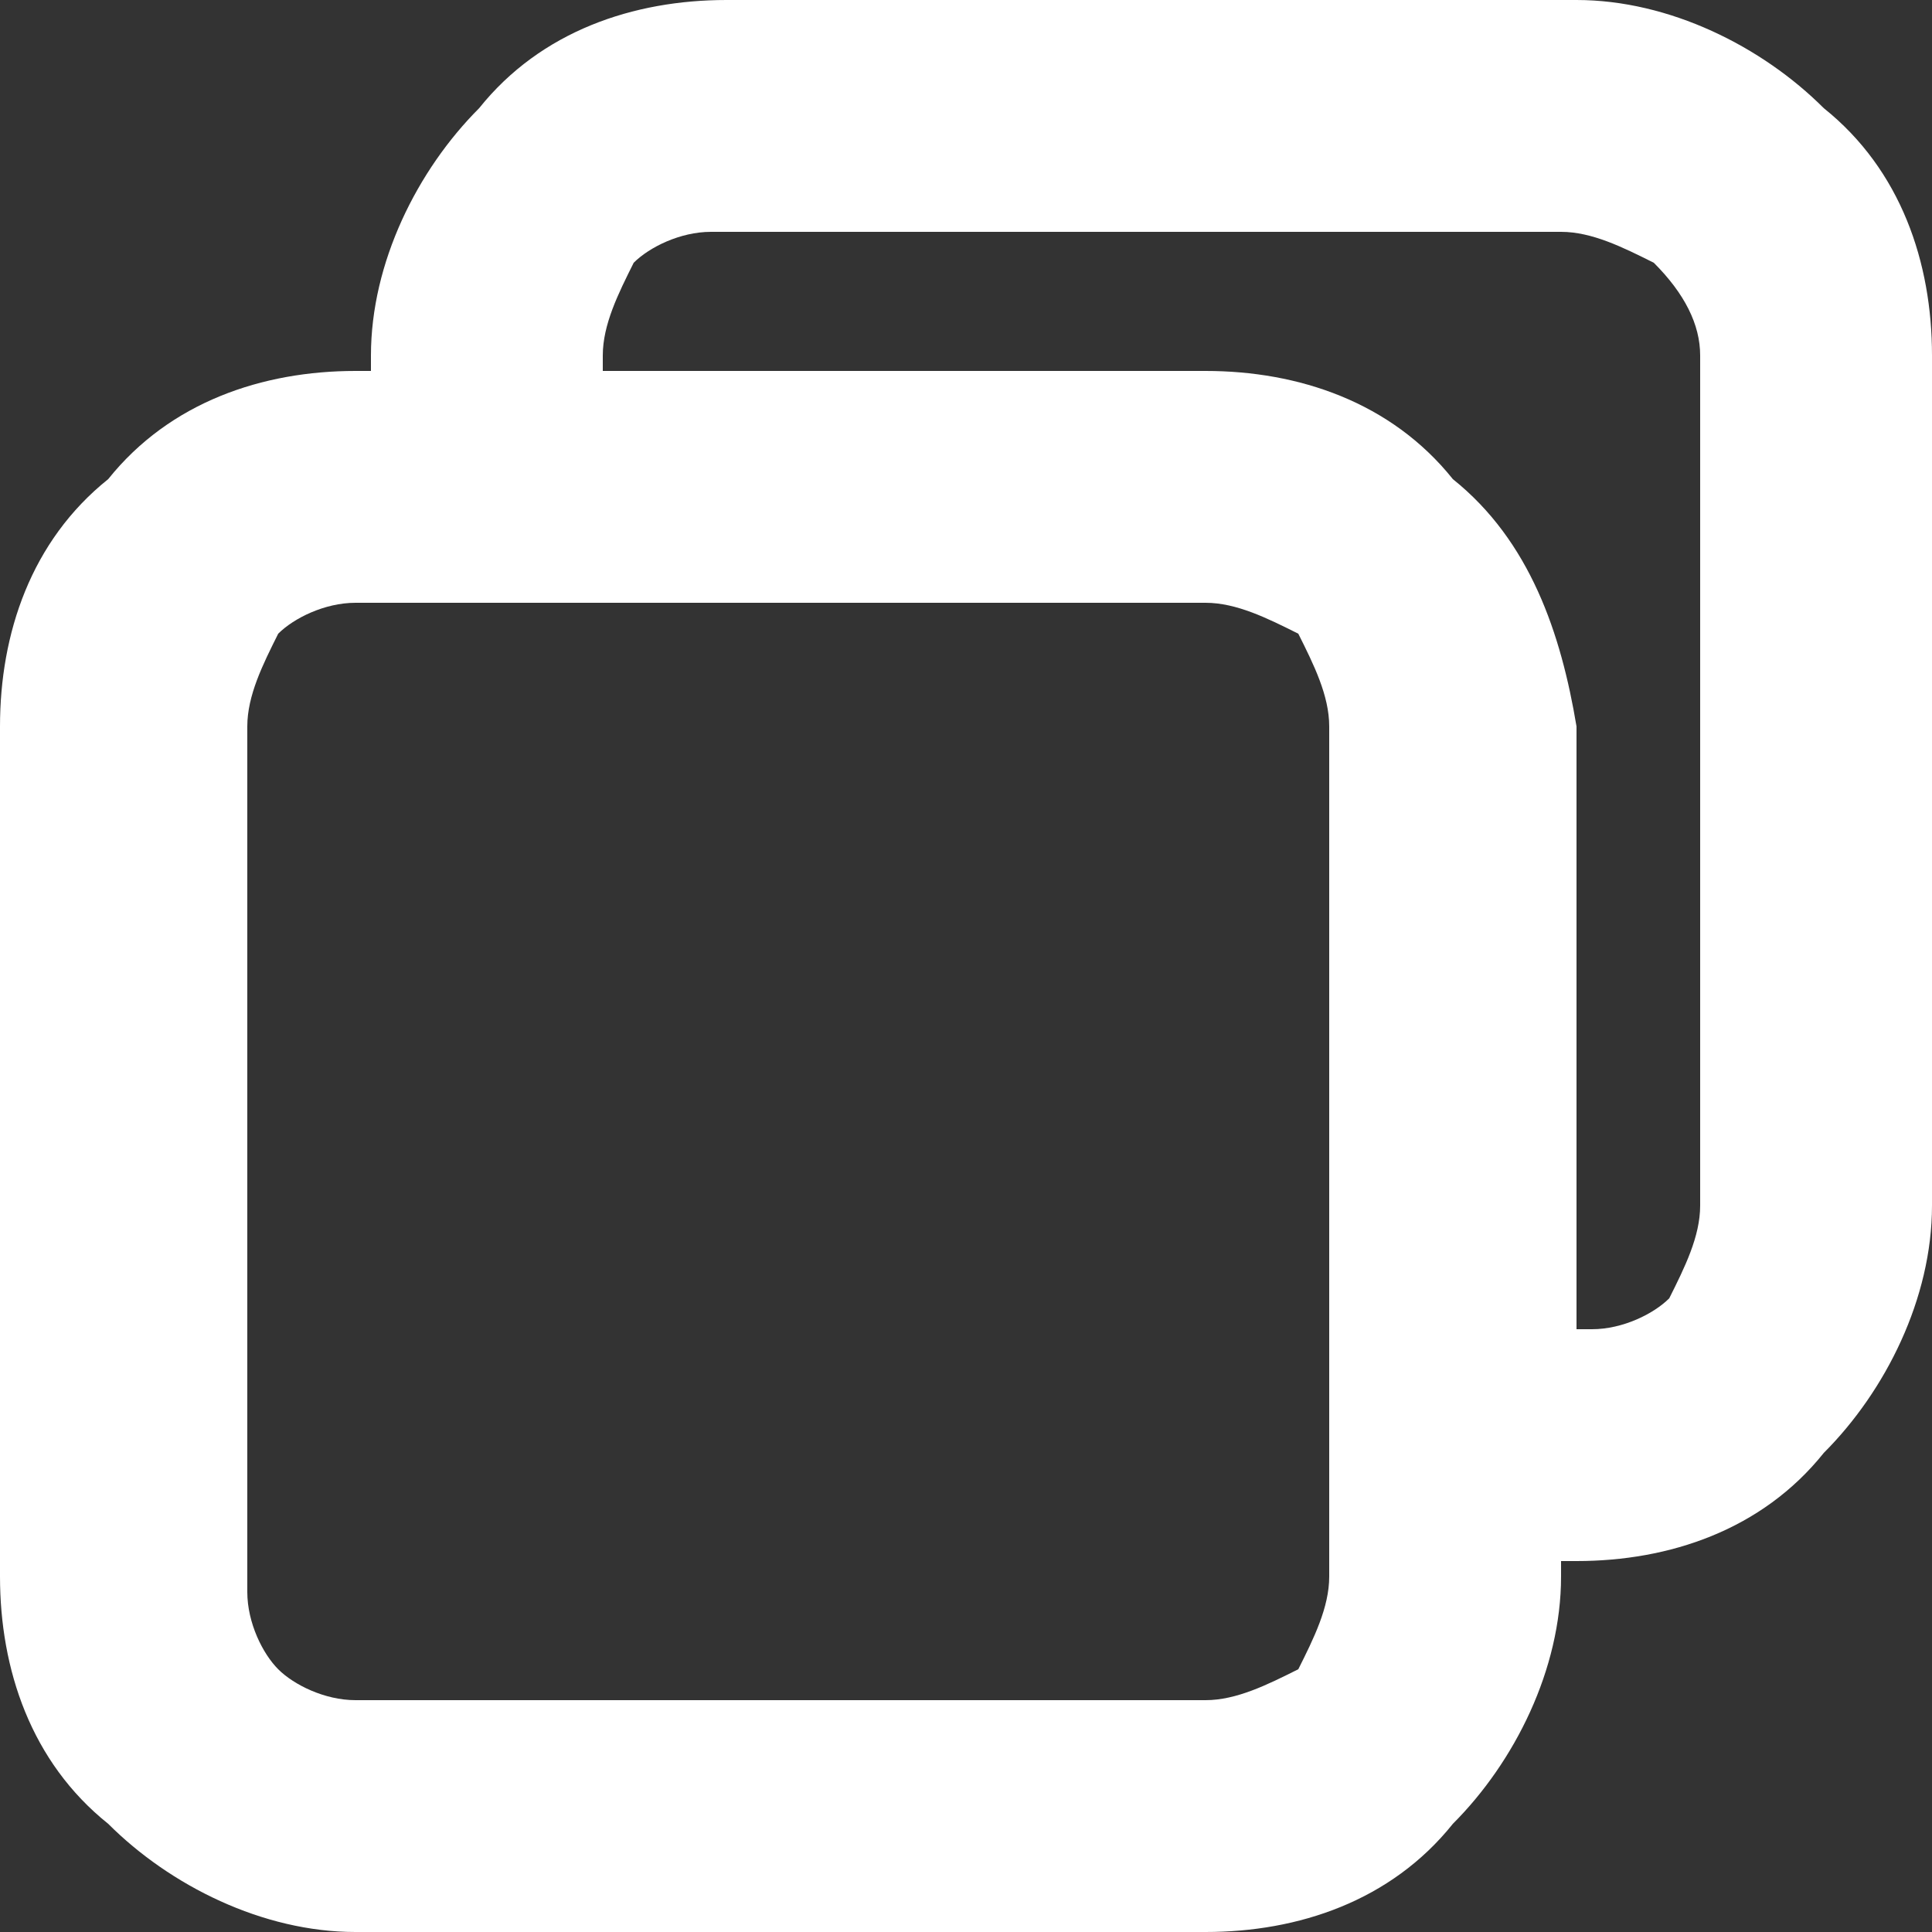 <svg width="16" height="16" viewBox="0 0 16 16" fill="none" xmlns="http://www.w3.org/2000/svg">
<rect x="0" y="0" width="16" height="16" fill="#333333" stroke="none"/>
<g clip-path="url(#clip0_2524_9990)">
<path d="M15.104 0.896C14.592 0.384 13.824 0 13.056 0H6.016C5.248 0 4.48 0.256 3.968 0.896C3.456 1.408 3.072 2.176 3.072 2.944V3.072H2.944C2.176 3.072 1.408 3.328 0.896 3.968C0.256 4.48 0 5.248 0 6.016V13.056C0 13.824 0.256 14.592 0.896 15.104C1.408 15.616 2.176 16 2.944 16H9.984C10.752 16 11.52 15.744 12.032 15.104C12.544 14.592 12.928 13.824 12.928 13.056V12.928H13.056C13.824 12.928 14.592 12.672 15.104 12.032C15.616 11.52 16 10.752 16 9.984V2.944C16 2.176 15.744 1.408 15.104 0.896ZM11.008 6.016V13.056C11.008 13.312 10.88 13.568 10.752 13.824C10.496 13.952 10.24 14.08 9.984 14.08H2.944C2.688 14.08 2.432 13.952 2.304 13.824C2.176 13.696 2.048 13.44 2.048 13.184V6.016C2.048 5.76 2.176 5.504 2.304 5.248C2.432 5.12 2.688 4.992 2.944 4.992H9.984C10.24 4.992 10.496 5.12 10.752 5.248C10.88 5.504 11.008 5.76 11.008 6.016ZM12.032 3.968C11.52 3.328 10.752 3.072 9.984 3.072H4.992V2.944C4.992 2.688 5.12 2.432 5.248 2.176C5.376 2.048 5.632 1.92 5.888 1.92H12.928C13.184 1.92 13.44 2.048 13.696 2.176C13.952 2.432 14.08 2.688 14.08 2.944V9.984C14.08 10.24 13.952 10.496 13.824 10.752C13.696 10.88 13.44 11.008 13.184 11.008H13.056V6.016C12.928 5.248 12.672 4.48 12.032 3.968Z" fill="white"/>
</g>
<defs>
<clipPath id="clip0_2524_9990">
<rect width="16" height="16" fill="white"/>
</clipPath>
</defs>
</svg>
